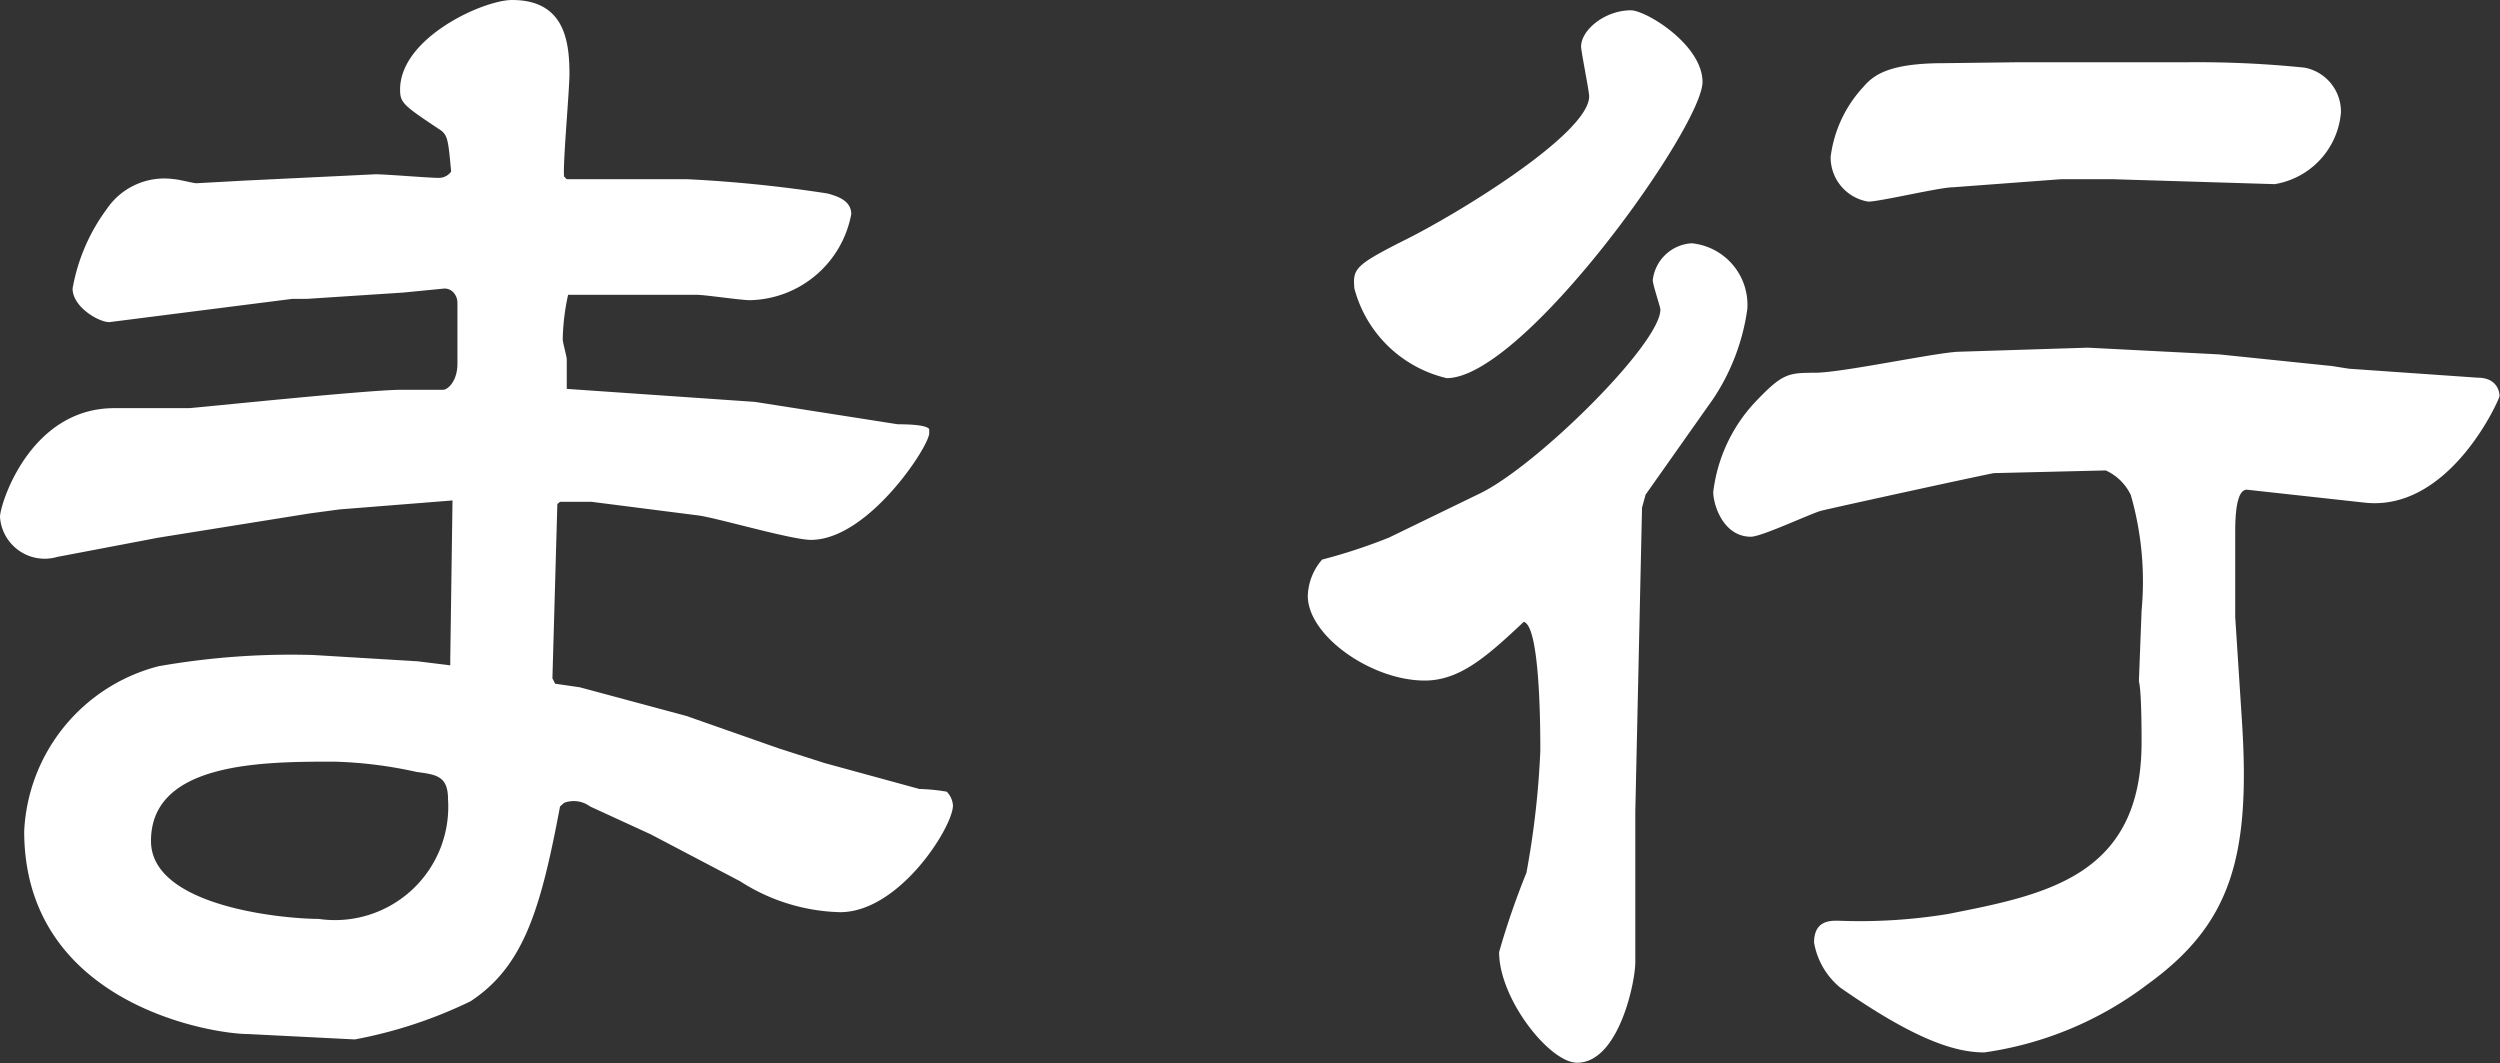 <svg xmlns="http://www.w3.org/2000/svg" viewBox="0 0 55.8 23.73"><rect x="0" y="0" width="55.8" height="23.73" fill="#333333" stroke="none"/><defs><style>.cls-1{fill:#fff;}</style></defs><g id="レイヤー_11" data-name="レイヤー 11"><path class="cls-1" d="M12.65,4,15.34,4a30.2,30.2,0,0,1,3.14.32c.2.06.52.15.52.46A2.35,2.35,0,0,1,16.74,6.7c-.21,0-1-.12-1.19-.12h-.47l-2.26,0-.14,0a5,5,0,0,0-.12,1c0,.06.09.38.09.44v.66l4.2.29,3.19.5c.12,0,.64,0,.7.11l0,.09c0,.29-1.36,2.38-2.64,2.38-.44,0-2.2-.52-2.55-.55L13.2,11.2h-.7l-.06.05-.11,3.89.06.12.55.08,2.38.64,2.08.73,1,.32,2.12.58a4.2,4.2,0,0,1,.61.06.48.48,0,0,1,.14.31c0,.47-1.19,2.38-2.52,2.38a4.31,4.31,0,0,1-2.23-.69l-2-1.05L13.17,18a.61.61,0,0,0-.58-.08L12.5,18c-.43,2.29-.81,3.57-2,4.35a10.2,10.2,0,0,1-2.58.85l-2.38-.12c-.81,0-5-.67-5-4.53a4,4,0,0,1,3-3.68A17.06,17.06,0,0,1,7,14.62l2.32.14.73.09v-.14l.05-3.54-2.52.2-.67.09L3.54,12l-2.26.43A1,1,0,0,1,0,11.54c0-.29.67-2.43,2.55-2.43l1.66,0c.11,0,4-.41,4.75-.41.15,0,.82,0,.93,0s.32-.2.32-.58,0-1.19,0-1.36-.12-.32-.29-.32L9,6.53l-2.14.14H6.53l-4.09.52c-.24,0-.82-.34-.82-.75a4.21,4.21,0,0,1,.76-1.77A1.55,1.55,0,0,1,3.89,4c.08,0,.43.09.49.09l1.1-.06,2.9-.14c.24,0,1.19.08,1.4.08a.34.34,0,0,0,.29-.14C10,3.1,10,3,9.78,2.87,9,2.35,8.93,2.29,8.93,2c0-1.16,1.86-2,2.5-2,1.16,0,1.28.9,1.28,1.65,0,.38-.15,2-.12,2.29ZM10,17.84c0-.52-.26-.55-.7-.61A9.59,9.59,0,0,0,7.46,17c-1.57,0-4.09,0-4.09,1.77,0,1.48,3,1.74,3.74,1.74A2.53,2.53,0,0,0,10,17.84Z"/><path class="cls-1" d="M33.06,11c1.28-.64,4-3.33,4-4.09,0-.06-.17-.55-.17-.66a.93.93,0,0,1,.87-.82A1.38,1.38,0,0,1,39,6.9a4.8,4.8,0,0,1-.76,2l-1.51,2.14-.08.29-.15,6.79v.14l0,3.22c0,.44-.37,2.24-1.3,2.24-.61,0-1.74-1.42-1.74-2.47a17.58,17.58,0,0,1,.61-1.77,19.47,19.47,0,0,0,.31-2.72c0-.44,0-2.79-.37-2.88-.81.76-1.42,1.31-2.21,1.31-1.19,0-2.61-1-2.61-1.89a1.29,1.29,0,0,1,.32-.81A12.44,12.44,0,0,0,31,12ZM31.29,5.39c1.19-.58,4.18-2.4,4.18-3.24,0-.12-.18-1-.18-1.11,0-.37.53-.81,1.11-.81C36.74.23,38,1,38,1.83c0,1-4,6.61-5.71,6.61a2.79,2.79,0,0,1-2.06-2C30.19,6,30.25,5.92,31.29,5.39ZM47.8,13.63a7,7,0,0,0-.24-2.58A1.14,1.14,0,0,0,47,10.5l-2.49.06c-.06,0-3.63.78-3.86.84s-1.33.58-1.57.58c-.61,0-.84-.7-.84-1a3.55,3.55,0,0,1,.93-2c.61-.64.73-.66,1.34-.66s2.78-.47,3.24-.47l2.85-.09,2.93.15,2.52.26.38.06,2.87.2c.46,0,.49.35.49.41s-1.1,2.58-3,2.38l-2.64-.29c-.23,0-.26.55-.26.95,0,.24,0,1.77,0,1.89l.15,2.32c.2,3.07-.26,4.55-2.12,5.89a7.83,7.83,0,0,1-3.63,1.51c-.66,0-1.56-.29-3.22-1.45a1.67,1.67,0,0,1-.58-1c0-.49.35-.49.53-.49a12.19,12.19,0,0,0,2.46-.15c2.18-.43,4.32-.84,4.32-3.83,0-.2,0-1.16-.06-1.36ZM46,4l-2.41.18c-.29,0-1.63.32-1.89.32a1,1,0,0,1-.84-1,2.81,2.81,0,0,1,.73-1.56c.23-.27.58-.53,1.8-.53L45,1.39l3.77,0a23.56,23.56,0,0,1,2.67.12,1,1,0,0,1,.81,1,1.77,1.77,0,0,1-1.48,1.6L47.16,4Z"/></g></svg>